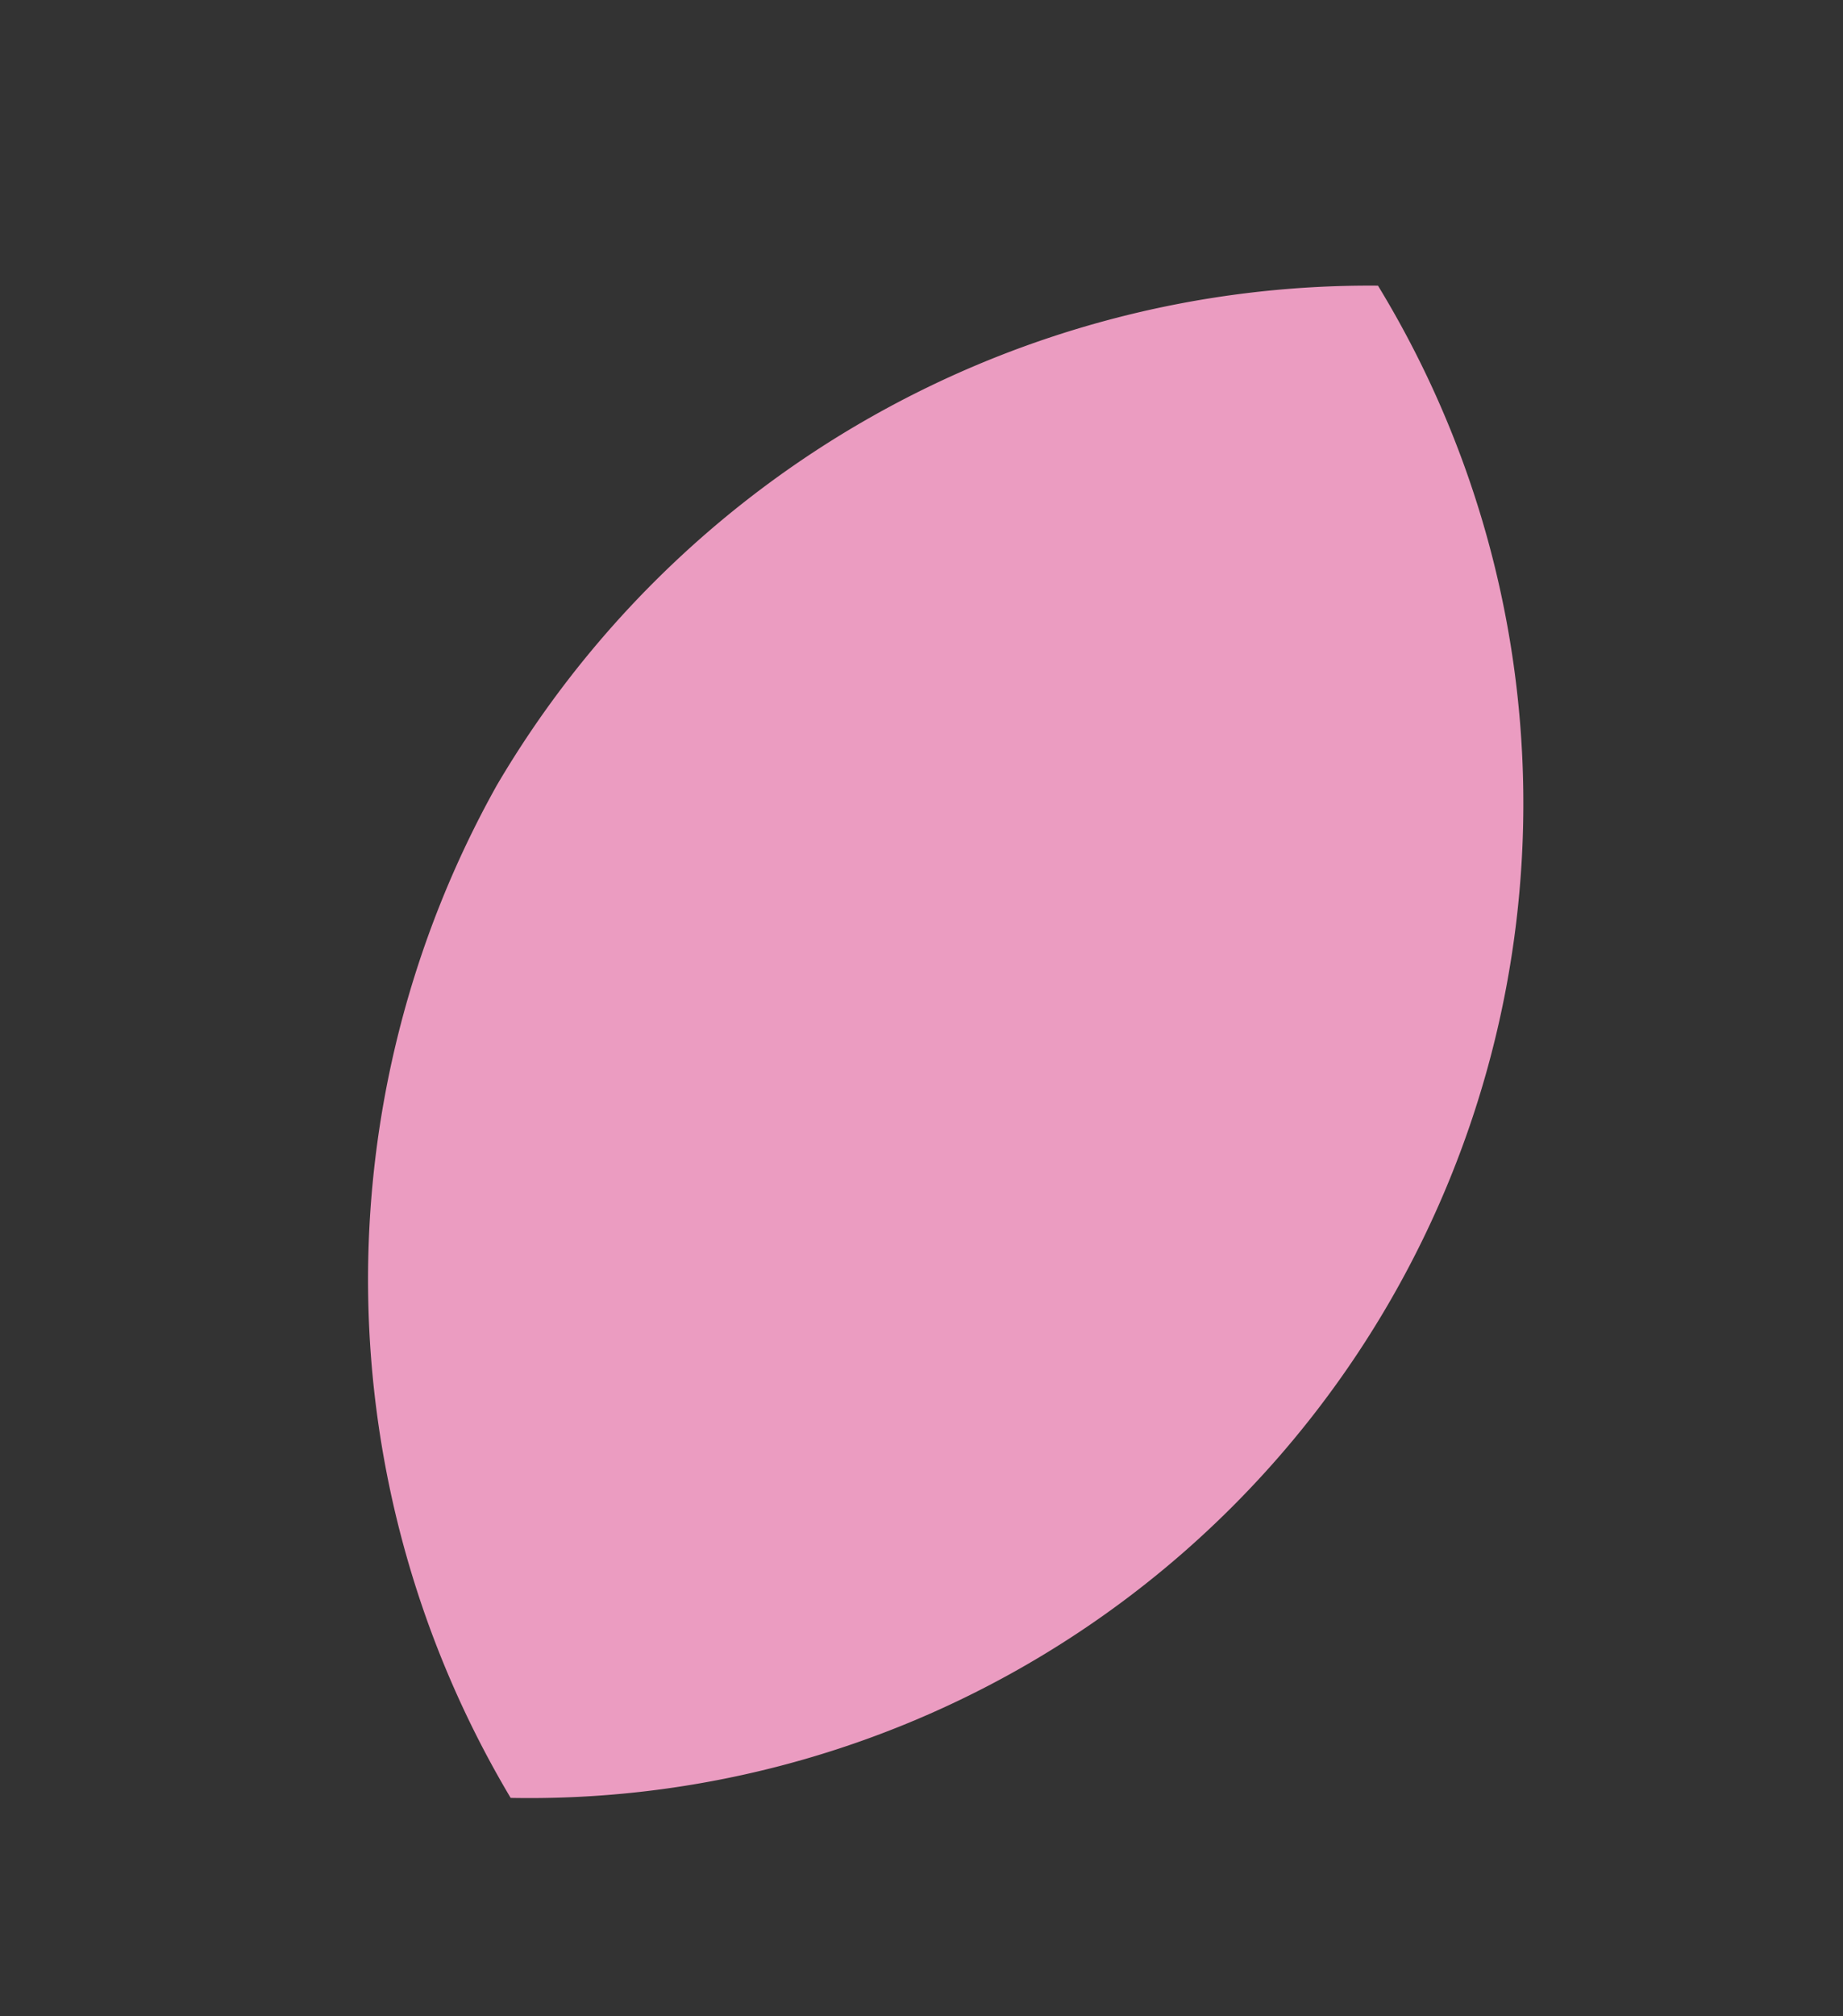 <svg xmlns="http://www.w3.org/2000/svg" xmlns:xlink="http://www.w3.org/1999/xlink" width="36.74" height="40.168" viewBox="0 0 36.74 40.168"><rect x="0" y="0" width="36.74" height="40.168" fill="#333333" stroke="none"/><defs><linearGradient id="a" x1="-5.535" y1="2.671" x2="-4.586" y2="2.671" gradientUnits="objectBoundingBox"><stop offset="0" stop-color="#fdf5f9"/><stop offset="1" stop-color="#eb9cc1"/></linearGradient></defs><path d="M1450.257,1049.87a20.182,20.182,0,0,1,18.227,8.671,19.812,19.812,0,0,1-34.591,3.132A20.171,20.171,0,0,1,1450.257,1049.87Z" transform="matrix(0.574, -0.819, 0.819, 0.574, -1682.385, 600.777)" fill="url(#a)"/></svg>